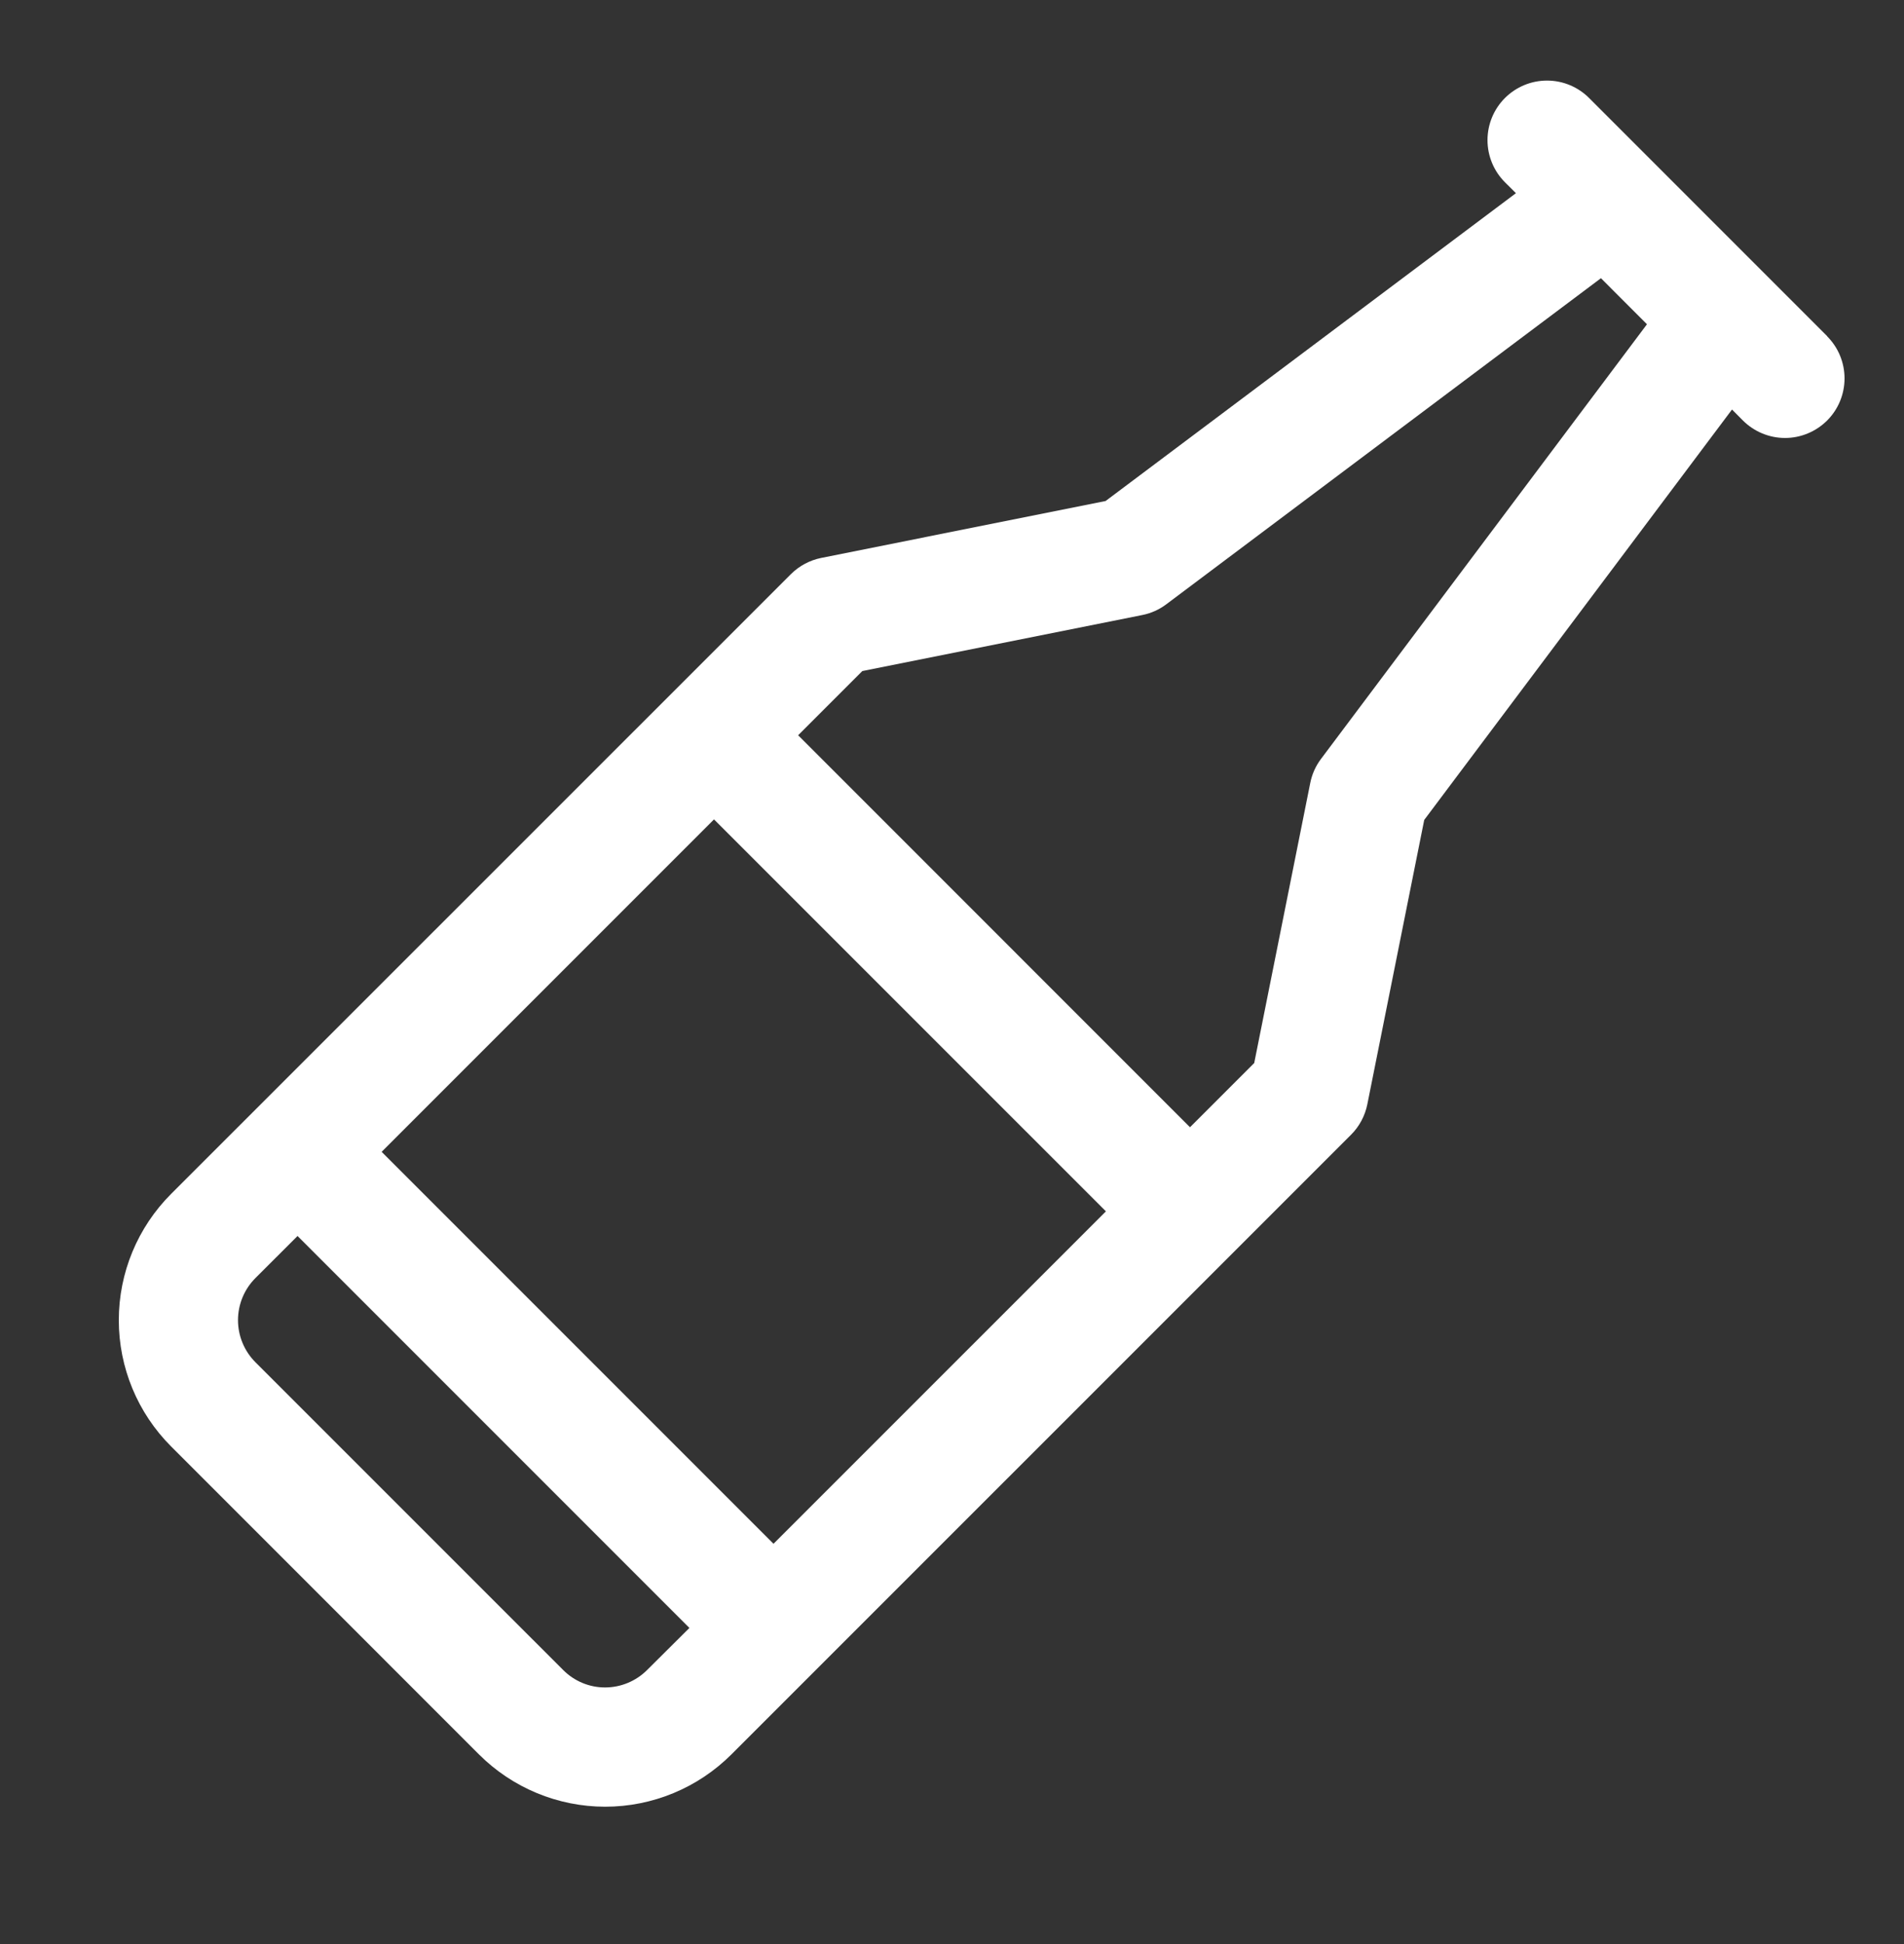 <svg width="48" height="49" viewBox="0 0 48 49" fill="none" xmlns="http://www.w3.org/2000/svg">
<rect x="0" y="0" width="48" height="49" fill="#333333" stroke="none"/>
<g id="BeerBottle">
<path id="Vector" d="M46.062 8.471L40.062 2.471C39.78 2.189 39.399 2.031 39.001 2.031C38.602 2.031 38.221 2.189 37.939 2.471C37.658 2.752 37.5 3.134 37.5 3.532C37.5 3.93 37.658 4.312 37.939 4.593L38.217 4.869L27.872 12.628L20.706 14.062C20.416 14.12 20.149 14.262 19.939 14.471L4.313 30.093C3.469 30.937 2.995 32.082 2.995 33.275C2.995 34.469 3.469 35.613 4.313 36.457L12.075 44.22C12.919 45.063 14.064 45.538 15.257 45.538C16.451 45.538 17.595 45.063 18.439 44.22L34.062 28.599C34.271 28.389 34.413 28.122 34.471 27.832L35.905 20.666L43.664 10.322L43.939 10.599C44.079 10.738 44.244 10.849 44.426 10.924C44.608 11 44.803 11.039 45.001 11.039C45.198 11.039 45.393 11 45.575 10.924C45.757 10.849 45.922 10.738 46.062 10.599C46.201 10.46 46.312 10.294 46.387 10.112C46.462 9.93 46.501 9.735 46.501 9.538C46.501 9.341 46.462 9.145 46.387 8.963C46.312 8.781 46.201 8.616 46.062 8.476V8.471ZM18 20.653L27.88 30.532L19.5 38.911L9.621 29.032L18 20.653ZM15.257 42.532C15.061 42.533 14.866 42.494 14.684 42.419C14.502 42.343 14.337 42.233 14.198 42.093L6.439 34.335C6.158 34.053 6 33.672 6 33.274C6 32.877 6.158 32.495 6.439 32.214L7.501 31.153L17.38 41.032L16.313 42.093C16.033 42.373 15.653 42.531 15.257 42.532ZM33.3 19.132C33.166 19.311 33.074 19.518 33.031 19.738L31.619 26.793L30 28.412L20.121 18.532L21.739 16.914L28.795 15.502C29.015 15.459 29.222 15.367 29.401 15.232L40.36 7.012L41.52 8.173L33.3 19.132Z" fill="white"/>
</g>
</svg>
